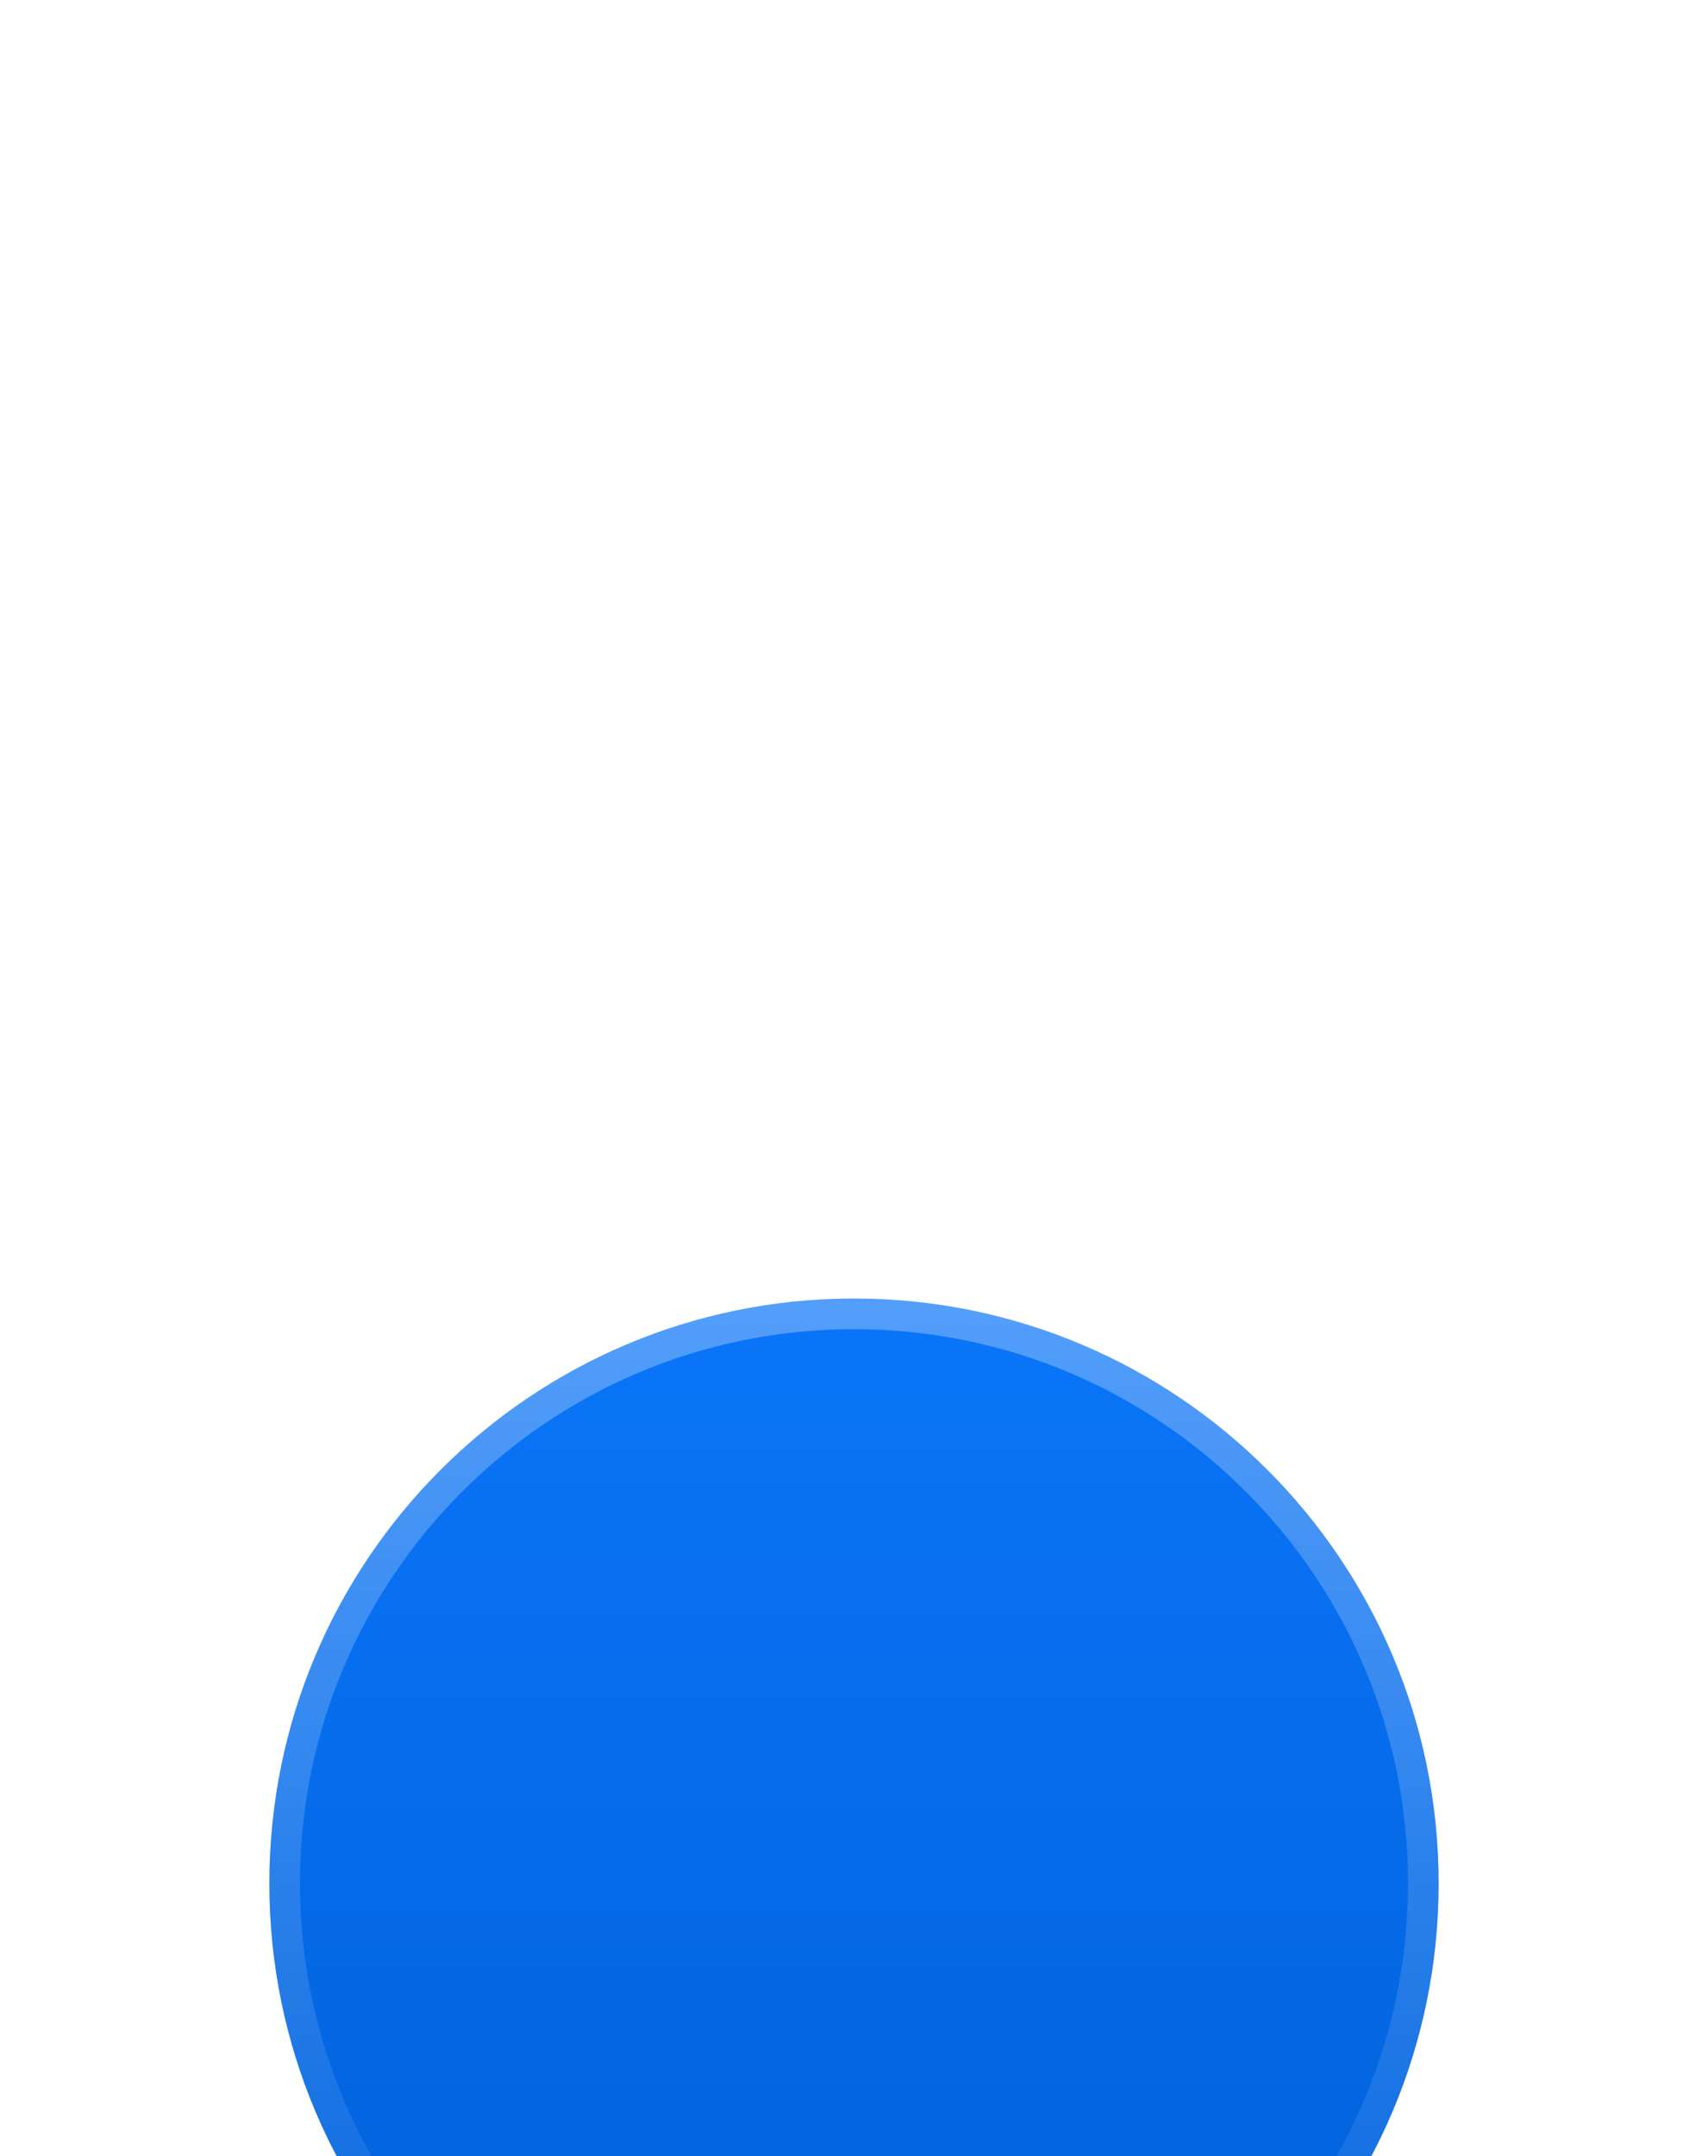 <svg width="279" height="352" viewBox="0 0 279 352" fill="none" xmlns="http://www.w3.org/2000/svg">
    <g filter="url(#filter0_ddddd_150_1733)">
        <path d="M139.5 199C192.243 199 235 156.243 235 103.5C235 50.757 192.243 8 139.5 8C86.757 8 44 50.757 44 103.5C44 156.243 86.757 199 139.5 199Z" fill="url(#paint0_linear_150_1733)"/>
        <path d="M232.5 103.5C232.5 154.862 190.862 196.5 139.5 196.5C88.138 196.5 46.5 154.862 46.5 103.5C46.5 52.138 88.138 10.5 139.5 10.5C190.862 10.5 232.5 52.138 232.5 103.5Z" stroke="url(#paint1_linear_150_1733)" stroke-opacity="0.3" stroke-width="5"/>
        <g filter="url(#filter1_ddddd_150_1733)">
            <path d="M144.391 92.138C144.391 87.325 148.803 84.598 154.016 84.598C158.428 84.598 162.599 86.523 164.283 90.694L167.652 88.769C165.486 83.876 160.513 80.748 154.016 80.748C145.835 80.748 140.381 85.801 140.381 92.138C140.381 106.575 164.684 100.319 164.684 111.227C164.684 116.28 159.952 118.767 154.337 118.767C148.322 118.767 143.99 116.04 142.546 111.708L139.098 113.714C141.023 118.847 146.316 122.617 154.337 122.617C162.919 122.617 168.694 117.804 168.694 111.227C168.694 96.549 144.391 102.886 144.391 92.138Z" fill="#FFFFFE"/>
            <path d="M206.372 86.02L189.994 124.893C185.734 135.005 178.624 143.381 169.808 149.22C161.019 155.04 150.54 158.346 139.5 158.346C133.931 158.346 128.422 157.495 123.153 155.85C117.897 154.208 112.883 151.771 108.294 148.595L110.575 145.291C114.82 148.229 119.468 150.486 124.349 152.01C129.219 153.531 134.326 154.318 139.5 154.318C149.74 154.318 159.452 151.257 167.589 145.868C175.764 140.454 182.353 132.696 186.297 123.335L187.601 120.239L173.262 86.013L176.975 84.471L189.787 115.051L202.674 84.463L206.372 86.02Z" fill="#FFFFFE"/>
            <path d="M109.433 68.957C113.915 70.746 117.945 73.418 121.306 76.757C122.018 77.464 122.699 78.201 123.348 78.966L120.049 81.29C119.545 80.709 119.019 80.147 118.474 79.605C115.496 76.646 111.92 74.278 107.942 72.693L109.433 68.957ZM126.786 83.776C129.911 89.027 131.703 95.151 131.703 101.689H131.696L131.678 122.618H127.665L127.683 101.689H127.675C127.675 96.01 126.151 90.686 123.488 86.099L126.786 83.776Z" fill="#FFFFFE"/>
            <path d="M96.263 118.767C86.718 118.767 79.259 111.227 79.259 101.682C79.259 92.138 86.718 84.598 96.263 84.598C105.807 84.598 113.186 92.138 113.186 101.682C113.186 111.227 105.807 118.767 96.263 118.767ZM96.263 122.617C103.264 122.617 109.451 119.331 113.267 114.126V121.734H117.277V101.682C117.277 89.812 107.893 80.748 96.263 80.748C84.552 80.748 75.168 89.812 75.168 101.682C75.168 113.553 84.552 122.617 96.263 122.617Z" fill="#FFFFFE"/>
        </g>
    </g>
    <defs>
        <filter id="filter0_ddddd_150_1733" x="0" y="0" width="279" height="352" filterUnits="userSpaceOnUse" color-interpolation-filters="sRGB">
            <feFlood flood-opacity="0" result="BackgroundImageFix"/>
            <feColorMatrix in="SourceAlpha" type="matrix" values="0 0 0 0 0 0 0 0 0 0 0 0 0 0 0 0 0 0 127 0" result="hardAlpha"/>
            <feOffset/>
            <feColorMatrix type="matrix" values="0 0 0 0 0.071 0 0 0 0 0.427 0 0 0 0 0.871 0 0 0 0.2 0"/>
            <feBlend mode="normal" in2="BackgroundImageFix" result="effect1_dropShadow_150_1733"/>
            <feColorMatrix in="SourceAlpha" type="matrix" values="0 0 0 0 0 0 0 0 0 0 0 0 0 0 0 0 0 0 127 0" result="hardAlpha"/>
            <feOffset dy="7"/>
            <feGaussianBlur stdDeviation="7.5"/>
            <feColorMatrix type="matrix" values="0 0 0 0 0.071 0 0 0 0 0.427 0 0 0 0 0.871 0 0 0 0.2 0"/>
            <feBlend mode="normal" in2="effect1_dropShadow_150_1733" result="effect2_dropShadow_150_1733"/>
            <feColorMatrix in="SourceAlpha" type="matrix" values="0 0 0 0 0 0 0 0 0 0 0 0 0 0 0 0 0 0 127 0" result="hardAlpha"/>
            <feOffset dy="27"/>
            <feGaussianBlur stdDeviation="13.5"/>
            <feColorMatrix type="matrix" values="0 0 0 0 0.071 0 0 0 0 0.427 0 0 0 0 0.871 0 0 0 0.17 0"/>
            <feBlend mode="normal" in2="effect2_dropShadow_150_1733" result="effect3_dropShadow_150_1733"/>
            <feColorMatrix in="SourceAlpha" type="matrix" values="0 0 0 0 0 0 0 0 0 0 0 0 0 0 0 0 0 0 127 0" result="hardAlpha"/>
            <feOffset dy="61"/>
            <feGaussianBlur stdDeviation="18.5"/>
            <feColorMatrix type="matrix" values="0 0 0 0 0.071 0 0 0 0 0.427 0 0 0 0 0.871 0 0 0 0.1 0"/>
            <feBlend mode="normal" in2="effect3_dropShadow_150_1733" result="effect4_dropShadow_150_1733"/>
            <feColorMatrix in="SourceAlpha" type="matrix" values="0 0 0 0 0 0 0 0 0 0 0 0 0 0 0 0 0 0 127 0" result="hardAlpha"/>
            <feOffset dy="109"/>
            <feGaussianBlur stdDeviation="22"/>
            <feColorMatrix type="matrix" values="0 0 0 0 0.071 0 0 0 0 0.427 0 0 0 0 0.871 0 0 0 0.03 0"/>
            <feBlend mode="normal" in2="effect4_dropShadow_150_1733" result="effect5_dropShadow_150_1733"/>
            <feBlend mode="normal" in="SourceGraphic" in2="effect5_dropShadow_150_1733" result="shape"/>
        </filter>
        <filter id="filter1_ddddd_150_1733" x="54.168" y="64.957" width="173.204" height="166.39" filterUnits="userSpaceOnUse" color-interpolation-filters="sRGB">
            <feFlood flood-opacity="0" result="BackgroundImageFix"/>
            <feColorMatrix in="SourceAlpha" type="matrix" values="0 0 0 0 0 0 0 0 0 0 0 0 0 0 0 0 0 0 127 0" result="hardAlpha"/>
            <feOffset/>
            <feColorMatrix type="matrix" values="0 0 0 0 0 0 0 0 0 0 0 0 0 0 0 0 0 0 0.1 0"/>
            <feBlend mode="normal" in2="BackgroundImageFix" result="effect1_dropShadow_150_1733"/>
            <feColorMatrix in="SourceAlpha" type="matrix" values="0 0 0 0 0 0 0 0 0 0 0 0 0 0 0 0 0 0 127 0" result="hardAlpha"/>
            <feOffset dy="3"/>
            <feGaussianBlur stdDeviation="3.5"/>
            <feColorMatrix type="matrix" values="0 0 0 0 0 0 0 0 0 0 0 0 0 0 0 0 0 0 0.1 0"/>
            <feBlend mode="normal" in2="effect1_dropShadow_150_1733" result="effect2_dropShadow_150_1733"/>
            <feColorMatrix in="SourceAlpha" type="matrix" values="0 0 0 0 0 0 0 0 0 0 0 0 0 0 0 0 0 0 127 0" result="hardAlpha"/>
            <feOffset dy="13"/>
            <feGaussianBlur stdDeviation="6.5"/>
            <feColorMatrix type="matrix" values="0 0 0 0 0 0 0 0 0 0 0 0 0 0 0 0 0 0 0.09 0"/>
            <feBlend mode="normal" in2="effect2_dropShadow_150_1733" result="effect3_dropShadow_150_1733"/>
            <feColorMatrix in="SourceAlpha" type="matrix" values="0 0 0 0 0 0 0 0 0 0 0 0 0 0 0 0 0 0 127 0" result="hardAlpha"/>
            <feOffset dy="29"/>
            <feGaussianBlur stdDeviation="8.5"/>
            <feColorMatrix type="matrix" values="0 0 0 0 0 0 0 0 0 0 0 0 0 0 0 0 0 0 0.05 0"/>
            <feBlend mode="normal" in2="effect3_dropShadow_150_1733" result="effect4_dropShadow_150_1733"/>
            <feColorMatrix in="SourceAlpha" type="matrix" values="0 0 0 0 0 0 0 0 0 0 0 0 0 0 0 0 0 0 127 0" result="hardAlpha"/>
            <feOffset dy="52"/>
            <feGaussianBlur stdDeviation="10.5"/>
            <feColorMatrix type="matrix" values="0 0 0 0 0 0 0 0 0 0 0 0 0 0 0 0 0 0 0.01 0"/>
            <feBlend mode="normal" in2="effect4_dropShadow_150_1733" result="effect5_dropShadow_150_1733"/>
            <feBlend mode="normal" in="SourceGraphic" in2="effect5_dropShadow_150_1733" result="shape"/>
        </filter>
        <linearGradient id="paint0_linear_150_1733" x1="139.5" y1="8" x2="139.5" y2="199" gradientUnits="userSpaceOnUse">
            <stop stop-color="#0A75F9"/>
            <stop offset="1" stop-color="#005FD6"/>
        </linearGradient>
        <linearGradient id="paint1_linear_150_1733" x1="139.5" y1="8" x2="139.5" y2="199" gradientUnits="userSpaceOnUse">
            <stop stop-color="white"/>
            <stop offset="1" stop-color="white" stop-opacity="0"/>
        </linearGradient>
    </defs>
</svg>
